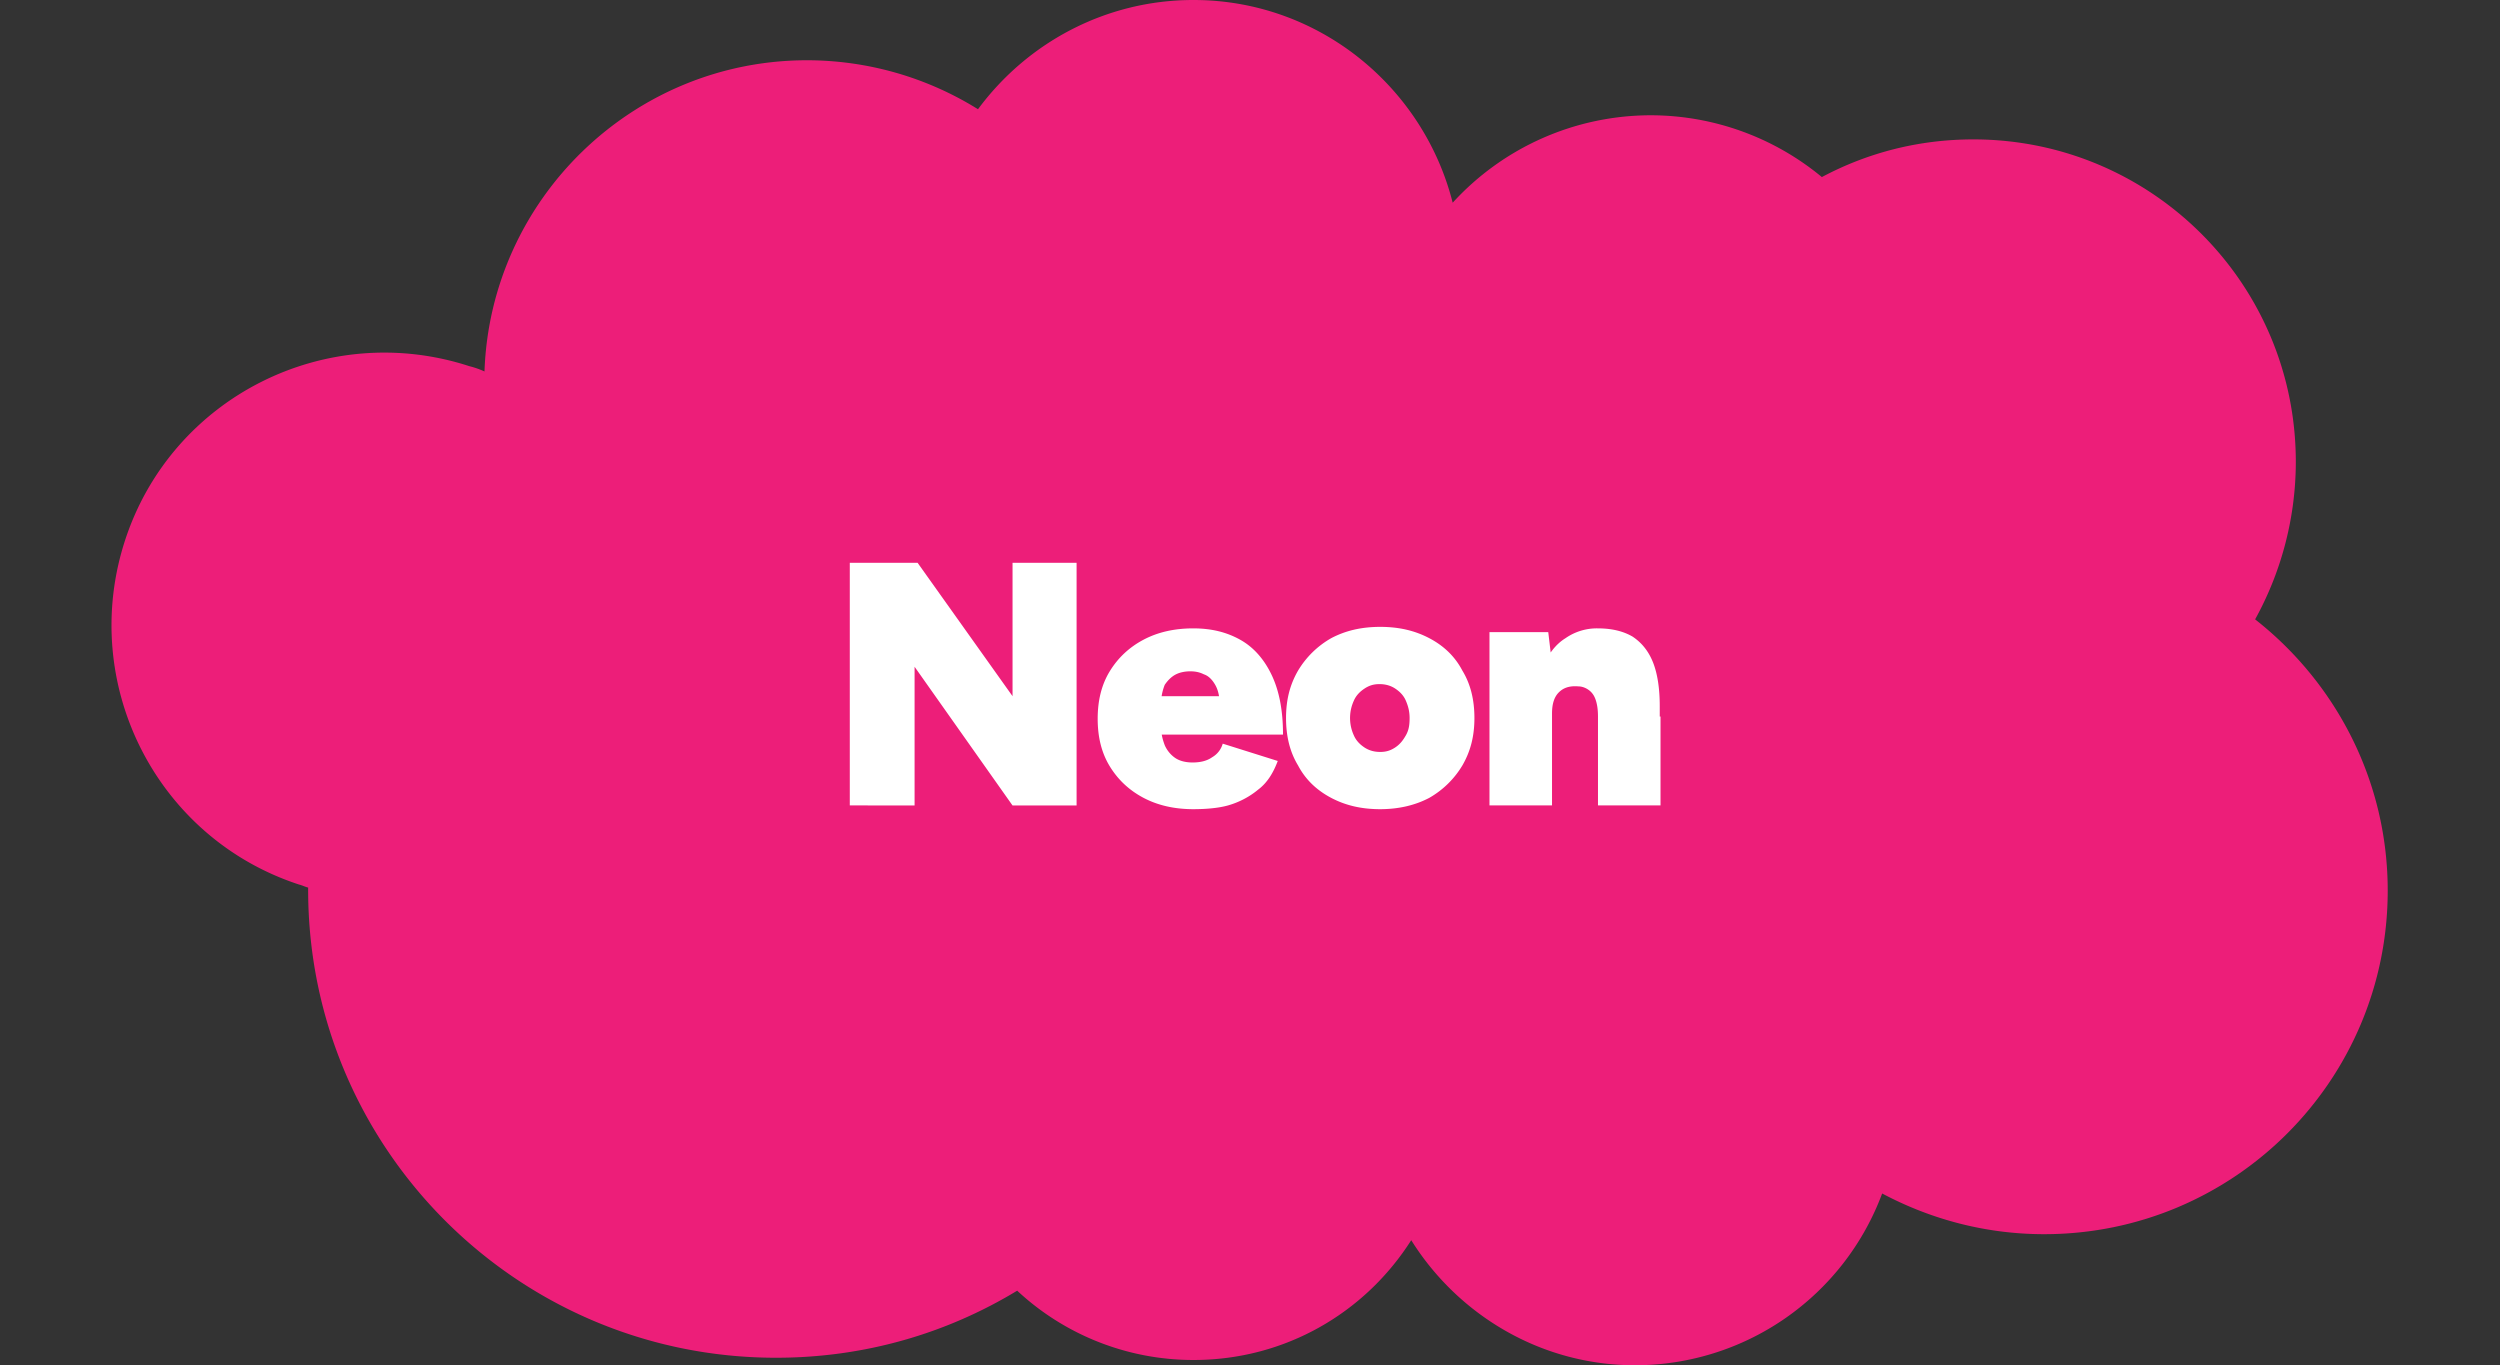 <svg xmlns="http://www.w3.org/2000/svg" viewBox="0 0 87.789 47.942"><rect x="0" y="0" width="87.789" height="47.942" fill="#333333" stroke="none"/><path fill="#ed1e79" d="M79.19 21.749a11.46 11.46 0 0 0 1.429-5.53c0-6.27-5.08-11.324-11.325-11.324-1.931 0-3.73.476-5.318 1.323a9.43 9.43 0 0 0-6.006-2.17 9.43 9.43 0 0 0-6.958 3.07C49.98 3.043 46.302 0 41.91 0c-3.096 0-5.847 1.508-7.567 3.836a11.37 11.37 0 0 0-6.006-1.72c-6.112 0-11.113 4.869-11.324 10.928a3 3 0 0 0-.53-.185c-5.027-1.64-10.45 1.084-12.09 6.111-1.641 5.028 1.084 10.452 6.111 12.092.106.026.212.08.317.106v.08c0 9.074 7.356 16.43 16.431 16.43 3.096 0 5.98-.847 8.467-2.355a9.07 9.07 0 0 0 6.191 2.434c3.228 0 6.033-1.667 7.646-4.207 1.64 2.62 4.551 4.392 7.859 4.392a9.26 9.26 0 0 0 8.678-6.032c1.693.9 3.625 1.429 5.688 1.429 6.668 0 12.065-5.398 12.065-12.065 0-3.863-1.825-7.303-4.656-9.525"/><path fill="none" d="M0 19.764h87.789v10.557H0Z" class="st6"/><g class="st7"><path fill="#fff" d="M29.841 28.283v-8.52h2.381l3.334 4.684v-4.683h2.249v8.52h-2.25l-3.439-4.87v4.87zm12.065.132q-.992 0-1.746-.396t-1.191-1.112c-.291-.476-.423-1.032-.423-1.667s.132-1.19.423-1.666q.437-.715 1.19-1.112t1.747-.396c.635 0 1.164.132 1.64.396s.847.688 1.111 1.244.397 1.243.397 2.09h-4.55l.264-.317c0 .264.053.476.132.688.08.185.212.343.37.45s.371.158.61.158c.264 0 .502-.053.687-.185a.8.8 0 0 0 .37-.476l1.932.608c-.159.423-.37.767-.688 1.006-.317.264-.688.45-1.058.555s-.847.132-1.217.132m-1.138-3.624-.238-.344h2.514l-.212.344c0-.318-.053-.556-.159-.741s-.238-.318-.397-.37c-.159-.08-.317-.106-.476-.106s-.344.026-.503.105-.29.212-.397.37a1.9 1.9 0 0 0-.132.742m7.7 3.624c-.662 0-1.218-.132-1.72-.396s-.9-.635-1.165-1.138c-.29-.476-.423-1.032-.423-1.667s.132-1.164.423-1.667a3.2 3.2 0 0 1 1.165-1.138c.502-.264 1.058-.396 1.72-.396s1.216.132 1.72.396.899.635 1.163 1.138c.291.476.424 1.032.424 1.667s-.133 1.164-.424 1.667a3.2 3.2 0 0 1-1.164 1.138c-.503.264-1.085.396-1.72.396m0-2.01c.212 0 .37-.053.53-.16s.264-.237.37-.422.132-.37.132-.609-.053-.423-.132-.609-.212-.317-.37-.423q-.239-.159-.556-.159c-.212 0-.37.053-.53.16s-.29.237-.37.422a1.46 1.46 0 0 0 0 1.218c.08.185.212.317.37.423q.239.159.556.159m3.837 1.878v-6.085h2.064l.132 1.111v4.974zm3.81-3.122c0-.238-.027-.423-.08-.582s-.132-.265-.238-.344-.238-.132-.37-.132c-.318-.027-.53.053-.688.211s-.238.397-.238.741h-.609c0-.635.106-1.19.291-1.64s.45-.794.794-1.006a1.92 1.92 0 0 1 1.138-.343c.502 0 .9.105 1.217.29.317.212.555.503.714.9s.238.926.238 1.535v.37zm0 3.122v-3.122h2.196v3.122z" class="st8"/></g></svg>